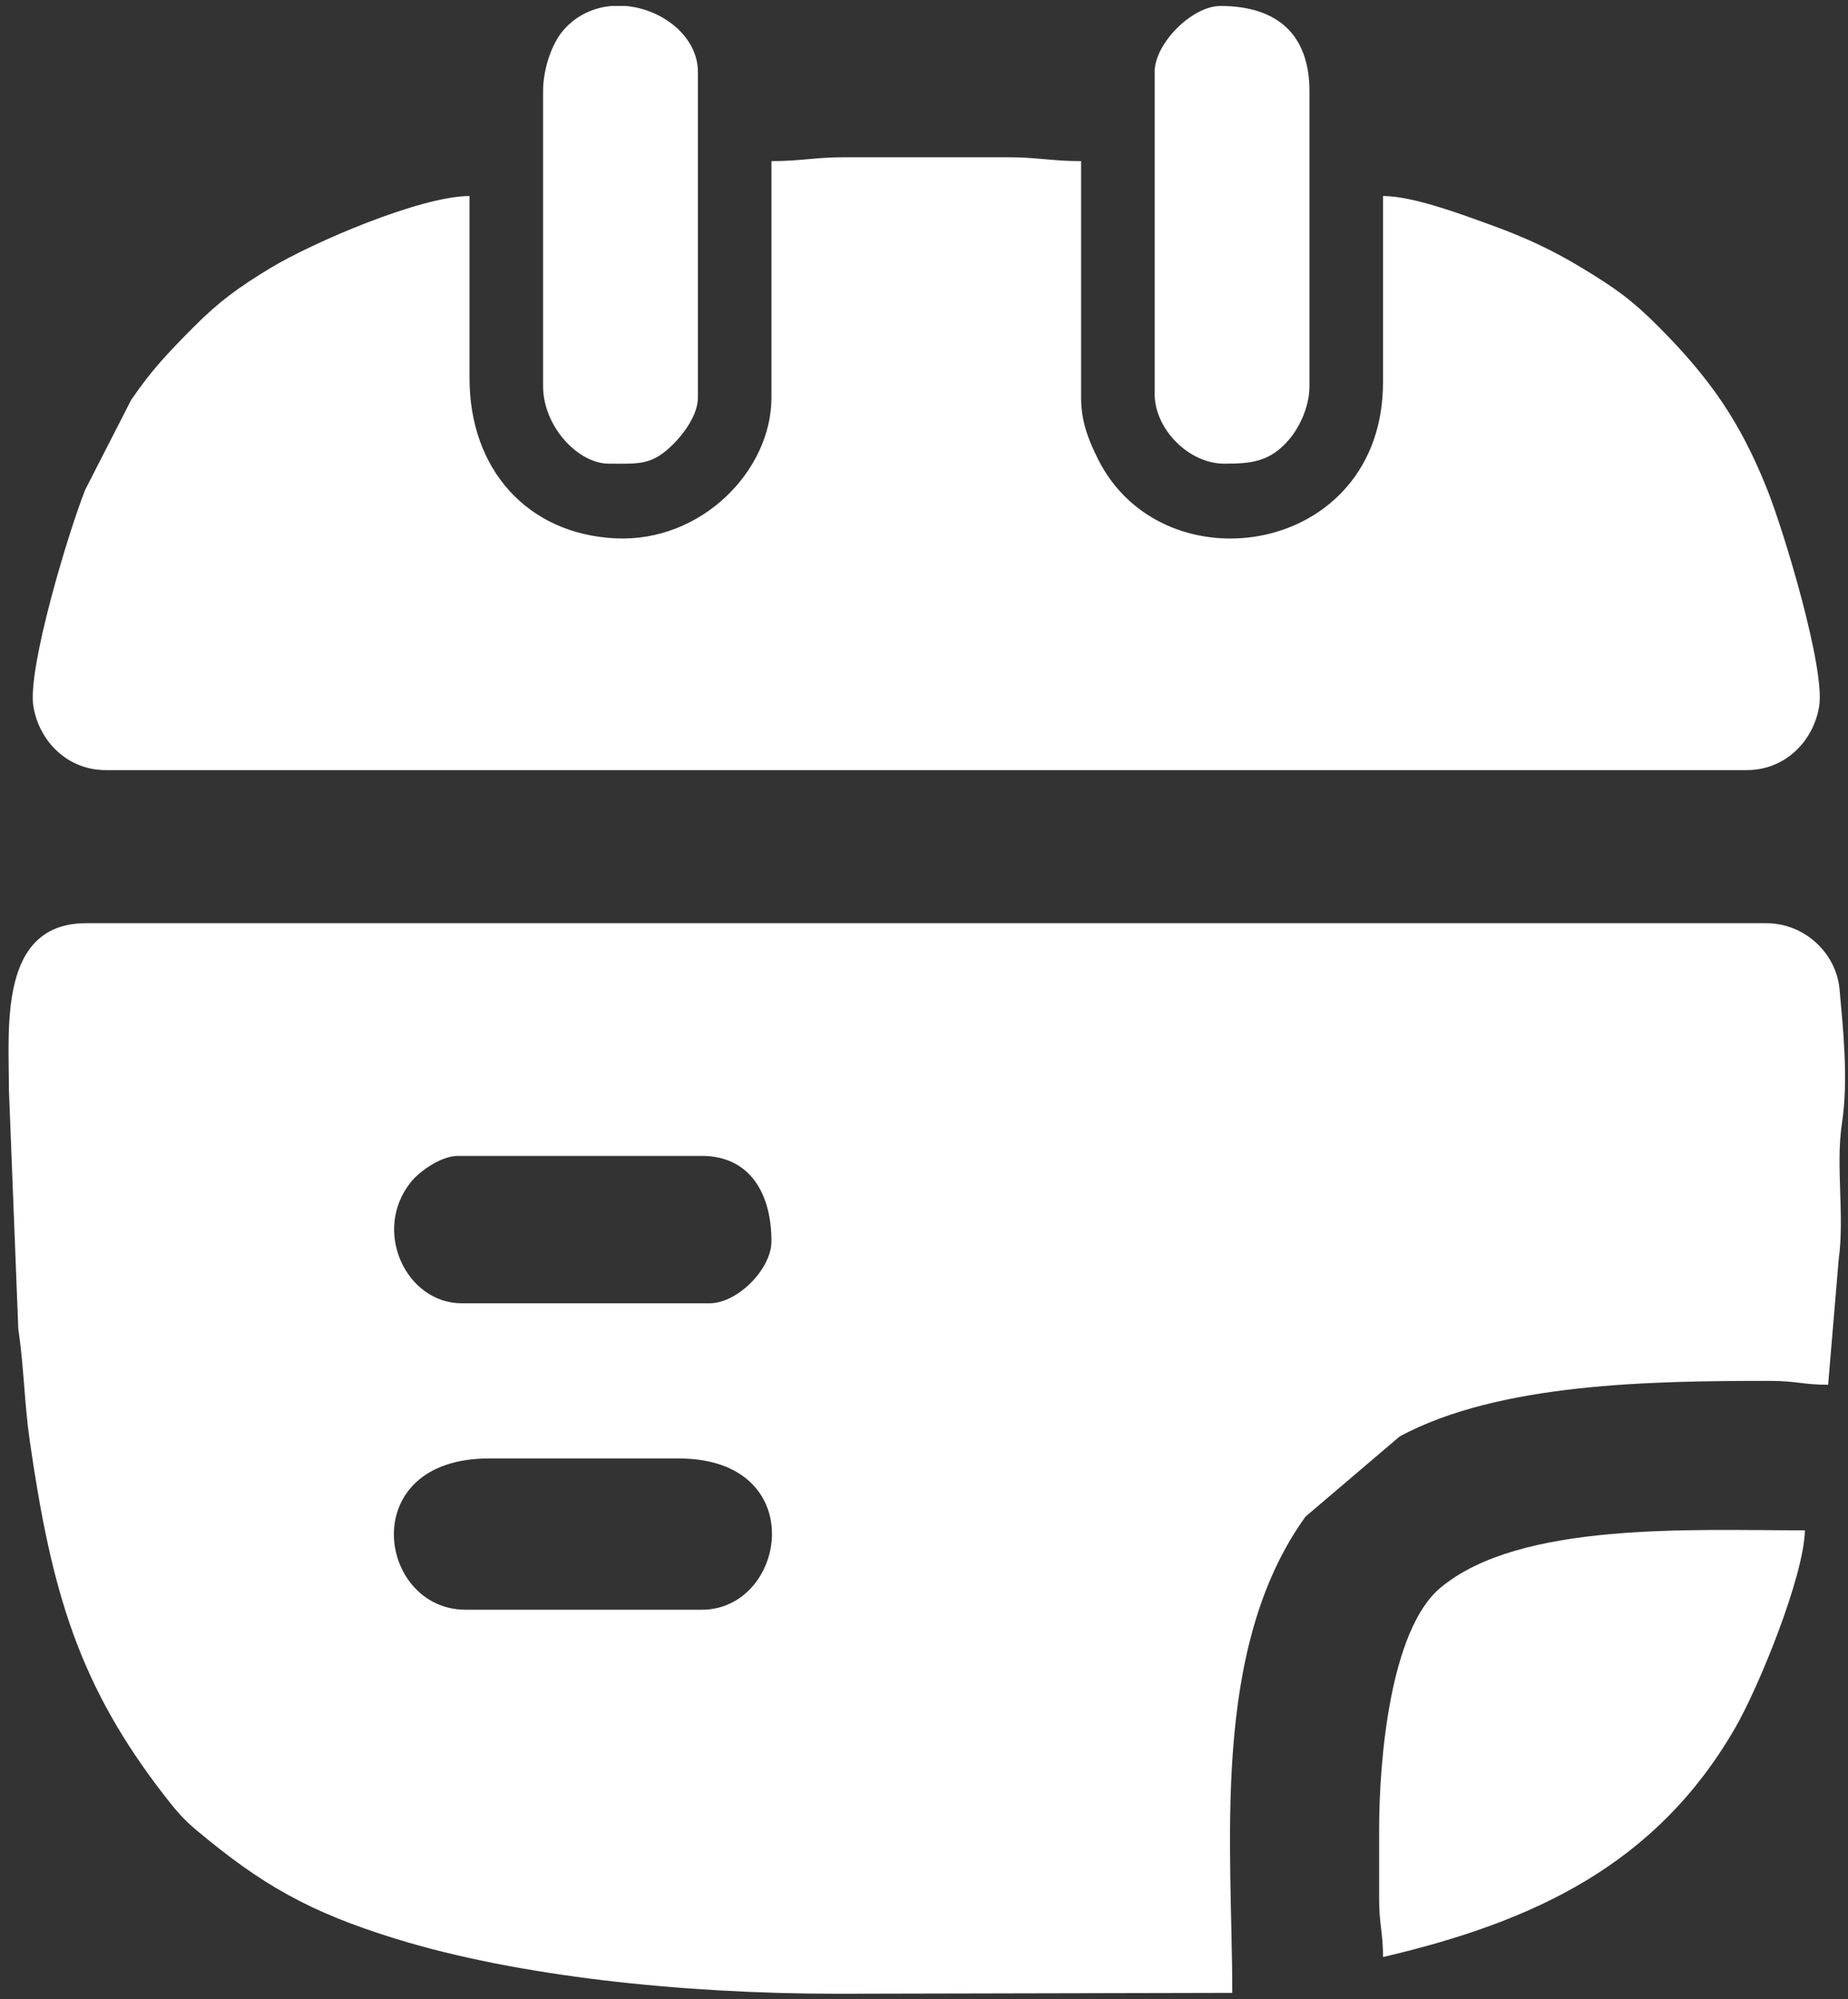 <?xml version="1.0" encoding="UTF-8"?> <!-- Creator: CorelDRAW X7 --> <svg xmlns="http://www.w3.org/2000/svg" xmlns:xlink="http://www.w3.org/1999/xlink" xml:space="preserve" width="805mm" height="870.8mm" style="shape-rendering:geometricPrecision; text-rendering:geometricPrecision; image-rendering:optimizeQuality; fill-rule:evenodd; clip-rule:evenodd" viewBox="0 0 80500 87080"><rect x="0" y="0" width="80500" height="87080" fill="#333333" stroke="none"/> <defs> <style type="text/css"> <![CDATA[ .fil0 {fill:white} ]]> </style> </defs> <g id="Слой_x0020_1">  <g id="_2538234292560"> <path class="fil0" d="M21296 63525l8262 0c5790,0 4725,6589 1012,6589l-10285 0c-3847,0 -4828,-6589 1011,-6589zm-1348 -13178l10622 0c2098,0 3035,1640 3035,3717 0,1216 -1484,2703 -2698,2703l-10791 0c-2416,0 -3918,-3143 -2226,-5271 366,-461 1307,-1149 2058,-1149zm16523 36493l17208 -38c0,-6363 -976,-14965 3191,-20745l4102 -3492c4332,-2334 10981,-2419 16133,-2419 1121,0 1460,169 2529,169l460 -5452c265,-1935 -140,-4063 143,-5939 289,-1909 48,-4113 -105,-5833 -139,-1563 -1511,-2881 -3196,-2881l-73175 0c-3835,0 -3370,4556 -3372,7265l408 10404c250,1689 259,3213 503,4903 948,6557 2122,10634 5930,15514 443,568 762,945 1302,1398 2822,2367 4903,3581 8738,4761 5244,1615 12383,2385 19201,2385z"></path> <path class="fil0" d="M33605 7018l0 10306c0,3166 -3044,6309 -6803,6124 -3827,-189 -6349,-3004 -6349,-6969l0 -7941c-2135,0 -6864,2042 -8672,3136 -1386,840 -2242,1459 -3341,2566 -1098,1107 -1816,1846 -2727,3181l-2000 3909c-735,1847 -2531,7804 -2258,9442 254,1518 1484,2771 3149,2771l71490 0c1665,0 2895,-1253 3149,-2771 273,-1638 -1523,-7595 -2258,-9442 -1163,-2924 -2469,-4823 -4727,-7090 -1165,-1169 -1876,-1678 -3341,-2566 -1299,-786 -2487,-1341 -4014,-1890 -1139,-411 -3328,-1246 -4658,-1246l0 8110c0,7580 -9601,9038 -12426,3328 -376,-759 -726,-1585 -726,-2652l0 -10306c-1286,0 -1880,-169 -3203,-169l-7082 0c-1323,0 -1917,169 -3203,169z"></path> <path class="fil0" d="M60076 79666l0 3041c0,1123 169,1462 169,2534 6638,-1550 11917,-4054 15337,-9974 1036,-1792 2996,-6603 3041,-8611 -4939,0 -12422,-393 -15880,2504 -2200,1844 -2667,7547 -2667,10506z"></path> <path class="fil0" d="M23657 3977l0 12840c0,1747 1514,3379 2866,3379 1337,0 1878,86 2833,-879 413,-416 1045,-1241 1045,-1993l0 -14192c0,-1527 -1524,-2732 -3145,-2872l-623 0c-766,68 -1513,393 -2091,1055 -484,554 -885,1651 -885,2662z"></path> <path class="fil0" d="M50297 3132l0 14023c0,1535 1483,3041 3035,3041 1181,0 1994,-80 2825,-1055 444,-522 884,-1420 884,-2324l0 -12840c0,-2495 -1425,-3717 -3878,-3717 -1236,0 -2866,1634 -2866,2872z"></path> </g> <g id="_1693408670672"> </g> <g id="_1693408670320"> </g> <g id="_1693408668976"> </g> <g id="_1693408668400"> </g> <g id="_1693408668272"> </g> <g id="_1693408669584"> </g> <g id="_1693408668112"> </g> <g id="_1693408669264"> </g> <g id="_1693408669840"> </g> <g id="_1693408666192"> </g> <g id="_1693408666352"> </g> <g id="_1693408666896"> </g> <g id="_1693408666960"> </g> <g id="_1693408666320"> </g> <g id="_1693408667760"> </g> </g> </svg> 